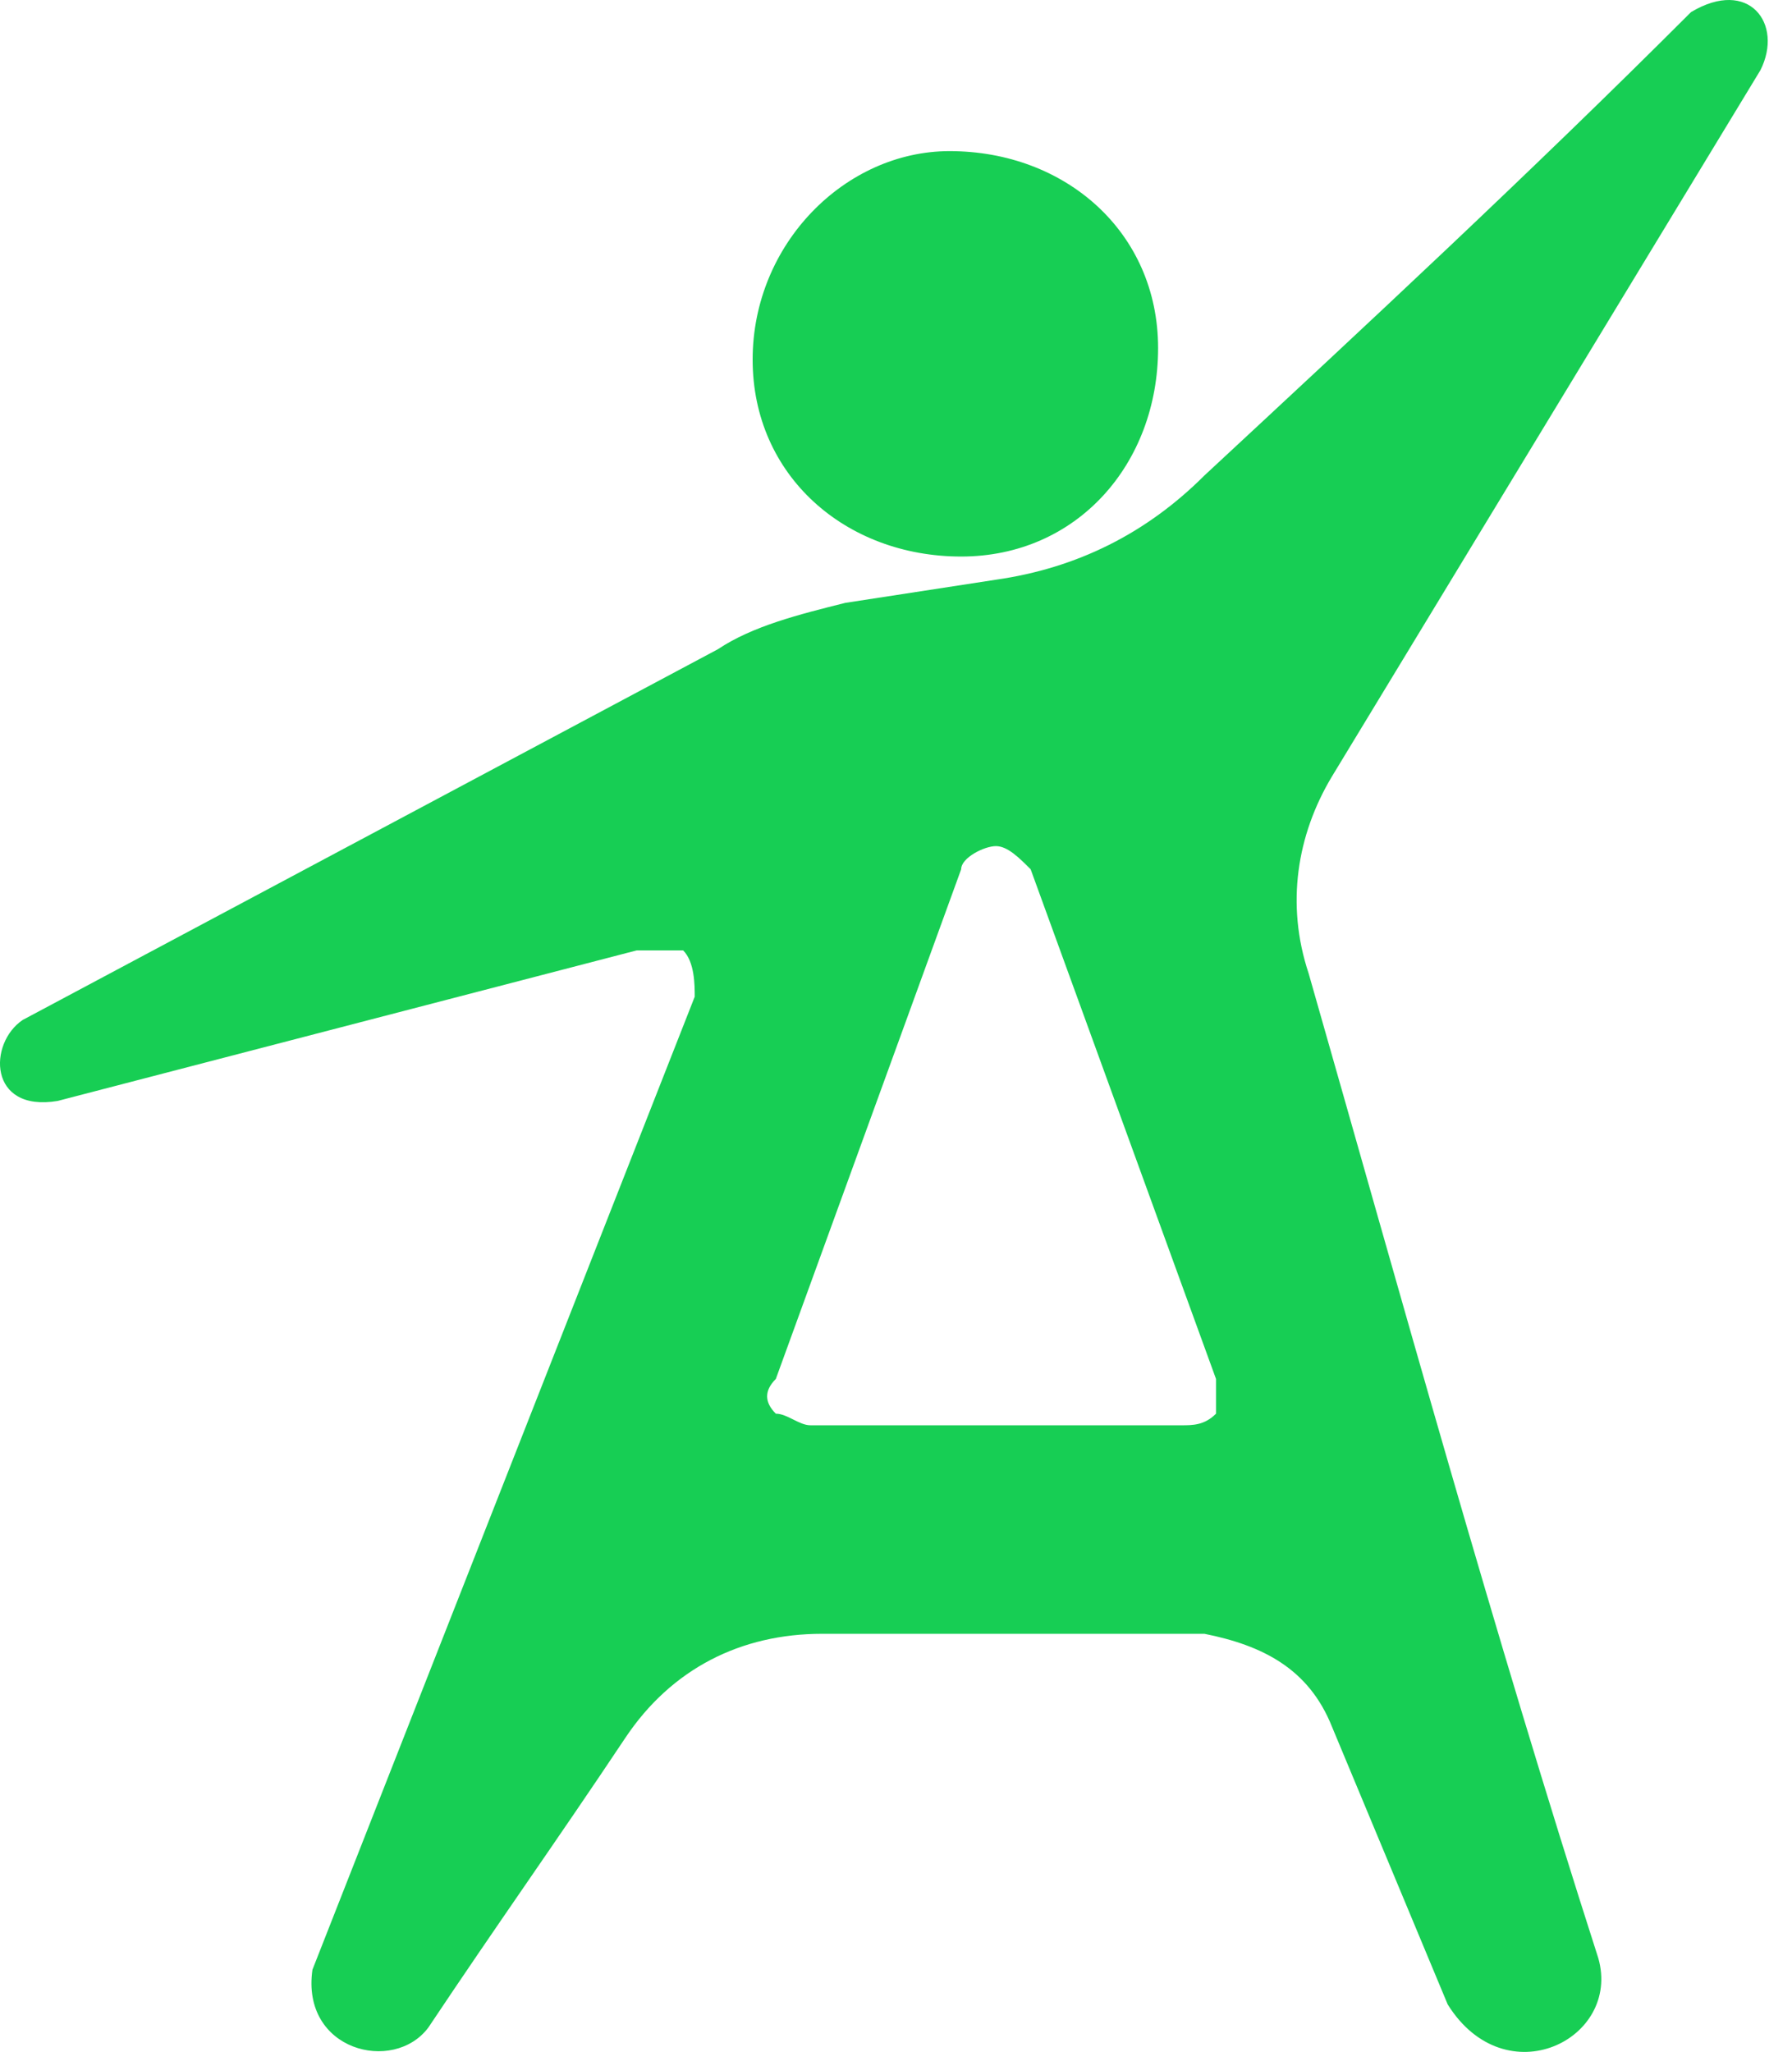 <?xml version="1.0" encoding="UTF-8"?> <svg xmlns="http://www.w3.org/2000/svg" width="62" height="71" viewBox="0 0 62 71" fill="none"> <path fill-rule="evenodd" clip-rule="evenodd" d="M34.457 49.317H28.044C27.643 49.317 27.242 48.916 26.842 48.916C26.441 48.516 26.441 48.115 26.842 47.714L33.254 30.079C33.254 29.678 34.056 29.277 34.457 29.277C34.858 29.277 35.258 29.678 35.659 30.079L42.072 47.714C42.072 48.115 42.072 48.516 42.072 48.916C41.671 49.317 41.27 49.317 40.87 49.317H34.457ZM58.505 0.42C60.509 -0.783 61.711 0.821 60.91 2.424L46.08 26.872C44.878 28.877 44.477 31.281 45.278 33.686C48.485 44.908 51.691 56.532 55.298 67.754C56.1 70.559 52.092 72.563 50.088 69.357L46.08 59.738C45.278 57.734 43.675 56.932 41.671 56.532H28.445C25.639 56.532 23.235 57.734 21.631 60.139C19.227 63.746 17.223 66.552 14.818 70.159C13.615 71.762 10.409 70.96 10.81 68.155L24.036 34.488C24.036 34.087 24.036 33.285 23.635 32.884C23.235 32.884 22.834 32.884 22.032 32.884L1.992 38.095C-0.413 38.496 -0.413 36.091 0.79 35.289L24.838 22.464C26.04 21.662 27.643 21.261 29.247 20.86L34.457 20.059C37.262 19.658 39.667 18.456 41.671 16.452C47.282 11.241 52.894 6.031 58.505 0.42ZM32.854 5.229C36.862 5.229 40.068 8.035 40.068 12.043C40.068 16.051 37.262 19.257 33.254 19.257C29.247 19.257 26.04 16.452 26.04 12.444C26.04 8.436 29.246 5.229 32.854 5.229Z" fill="#17CE54"></path> </svg> 